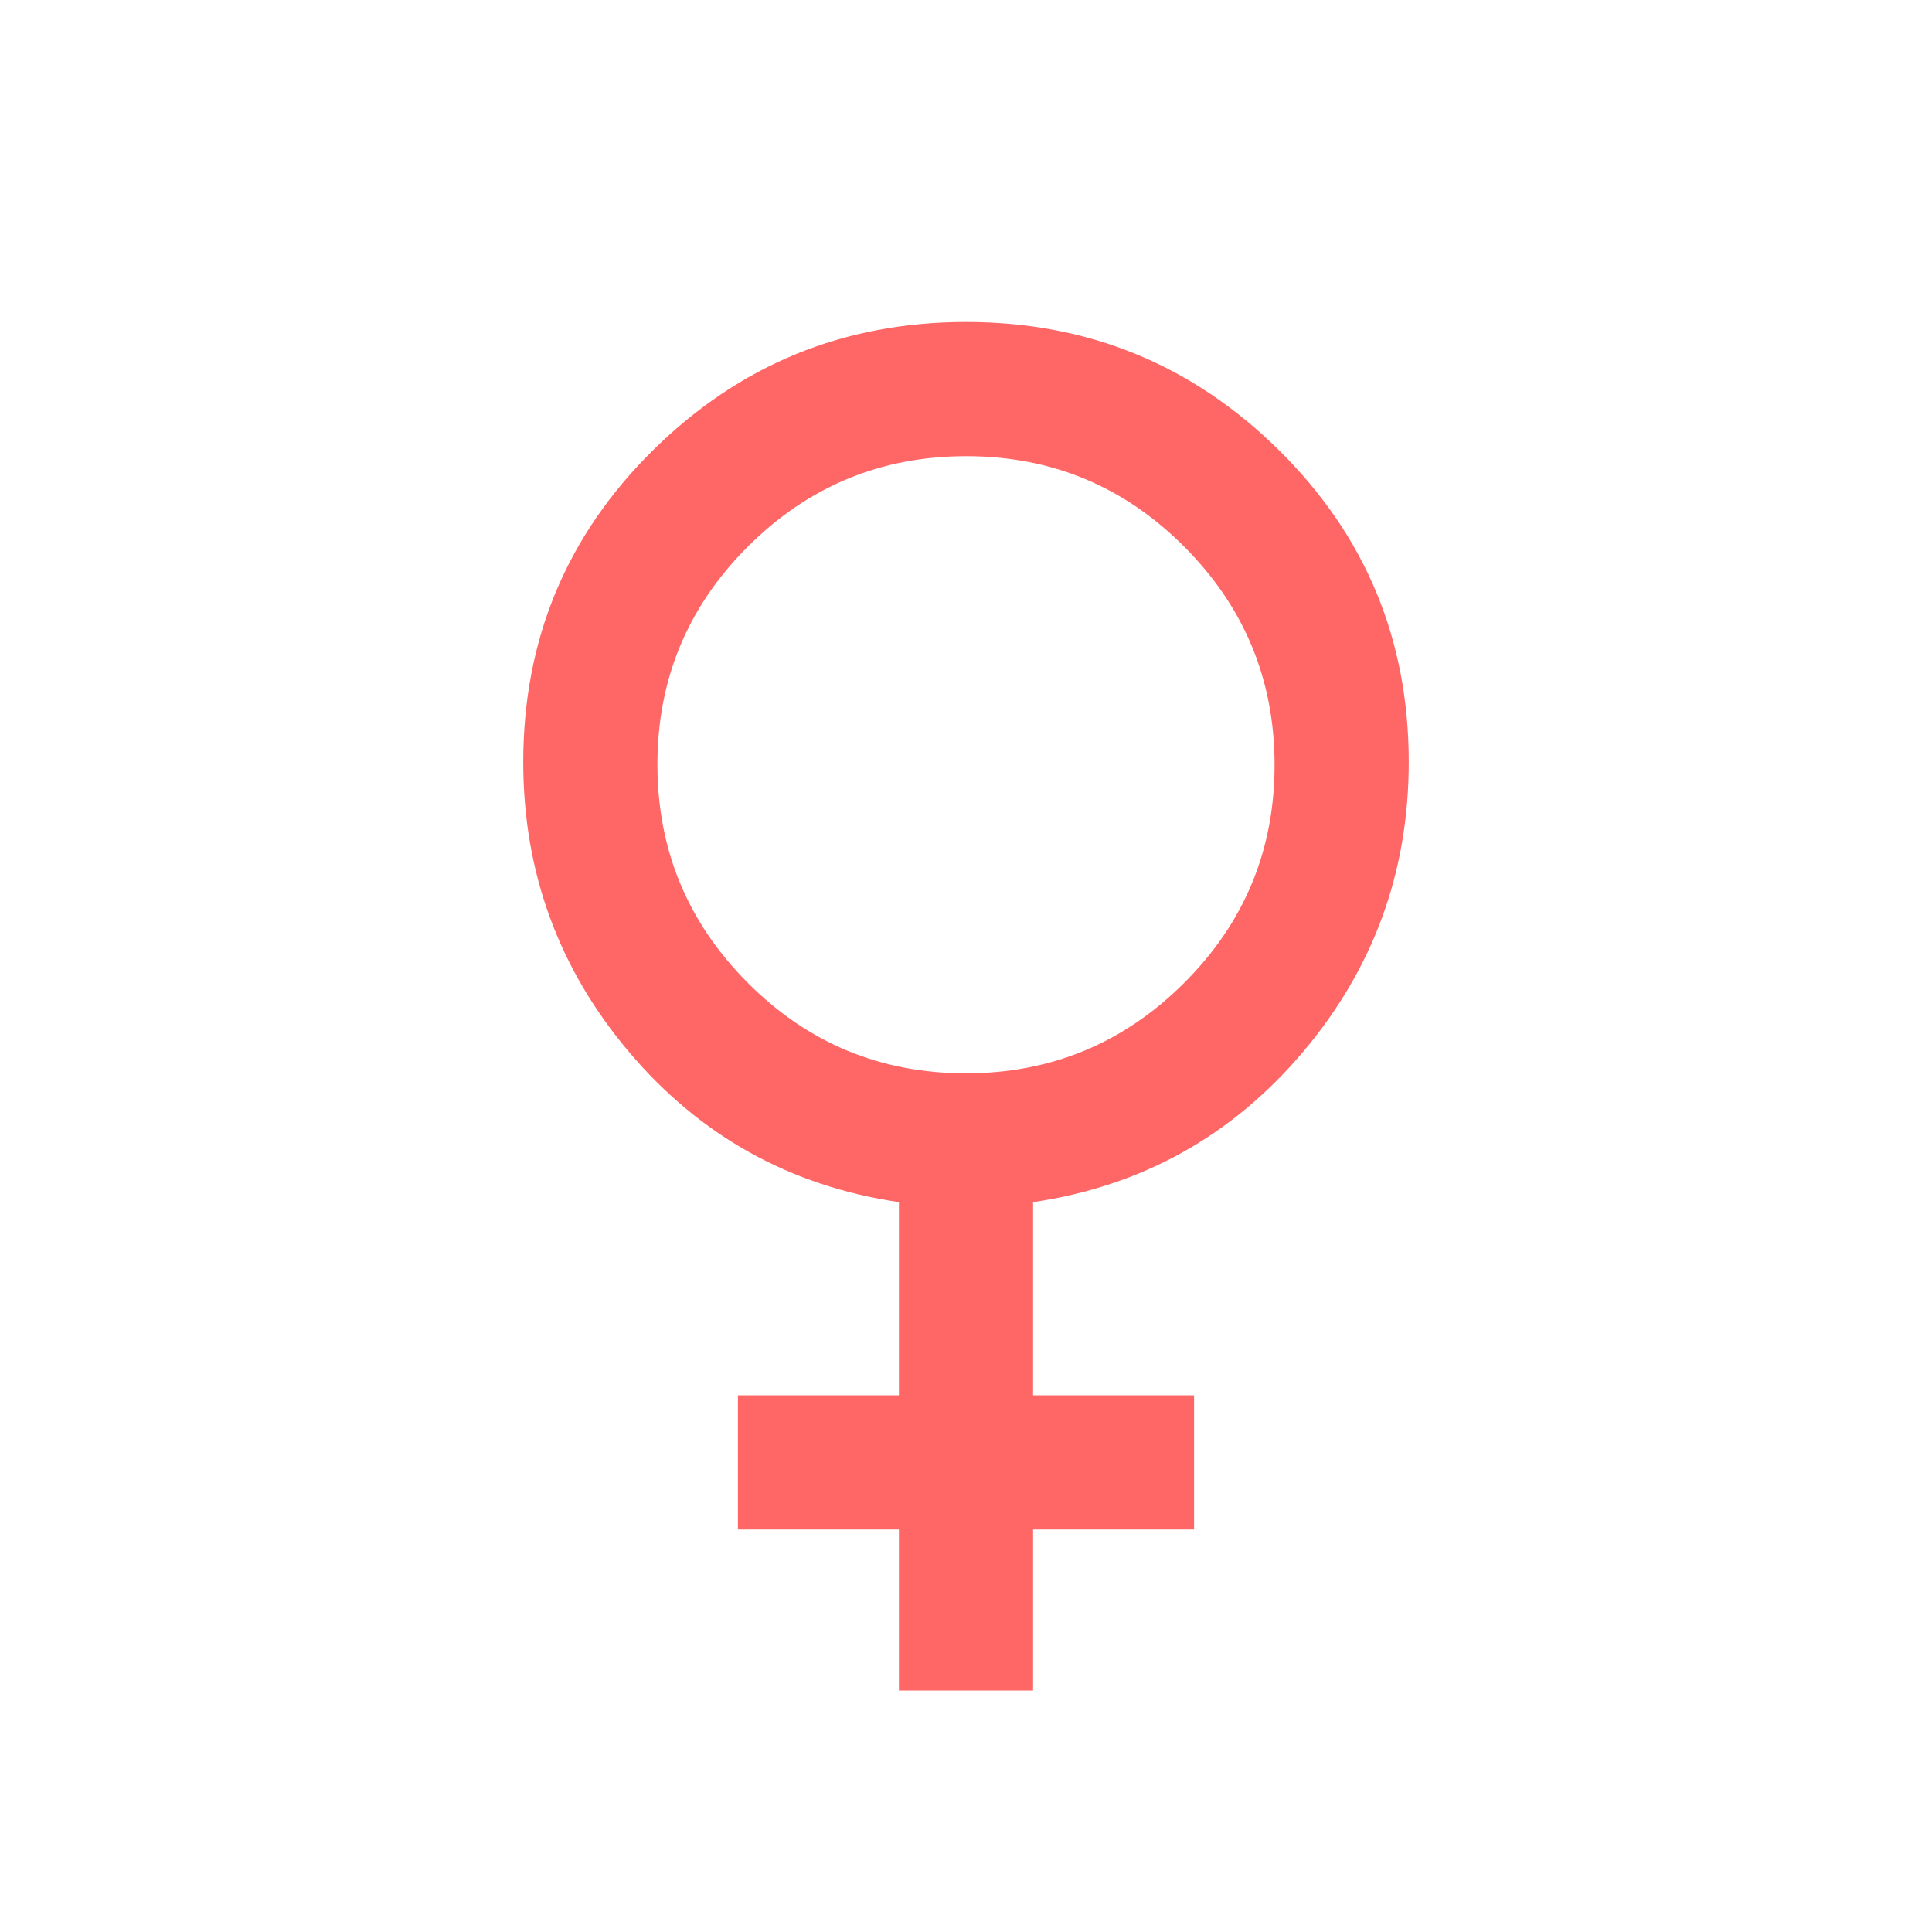 <svg xmlns="http://www.w3.org/2000/svg" height="40px" viewBox="0 -960 960 960" width="40px" fill="#ff6666"><path d="M446.67-120v-80h-80v-66.67h80v-96q-81-12-133.84-74.3Q260-499.27 260-581.33q0-91.28 64.5-154.98Q389-800 480-800t155.5 63.69q64.5 63.7 64.5 154.98 0 82.06-52.83 144.36-52.84 62.3-133.84 74.3v96h80V-200h-80v80h-66.66Zm33.2-306.67q63.46 0 108.46-44.86 45-44.87 45-108.34 0-63.46-44.86-108.46-44.87-45-108.34-45-63.46 0-108.46 44.86-45 44.87-45 108.34 0 63.46 44.86 108.46 44.87 45 108.34 45Z"/></svg>